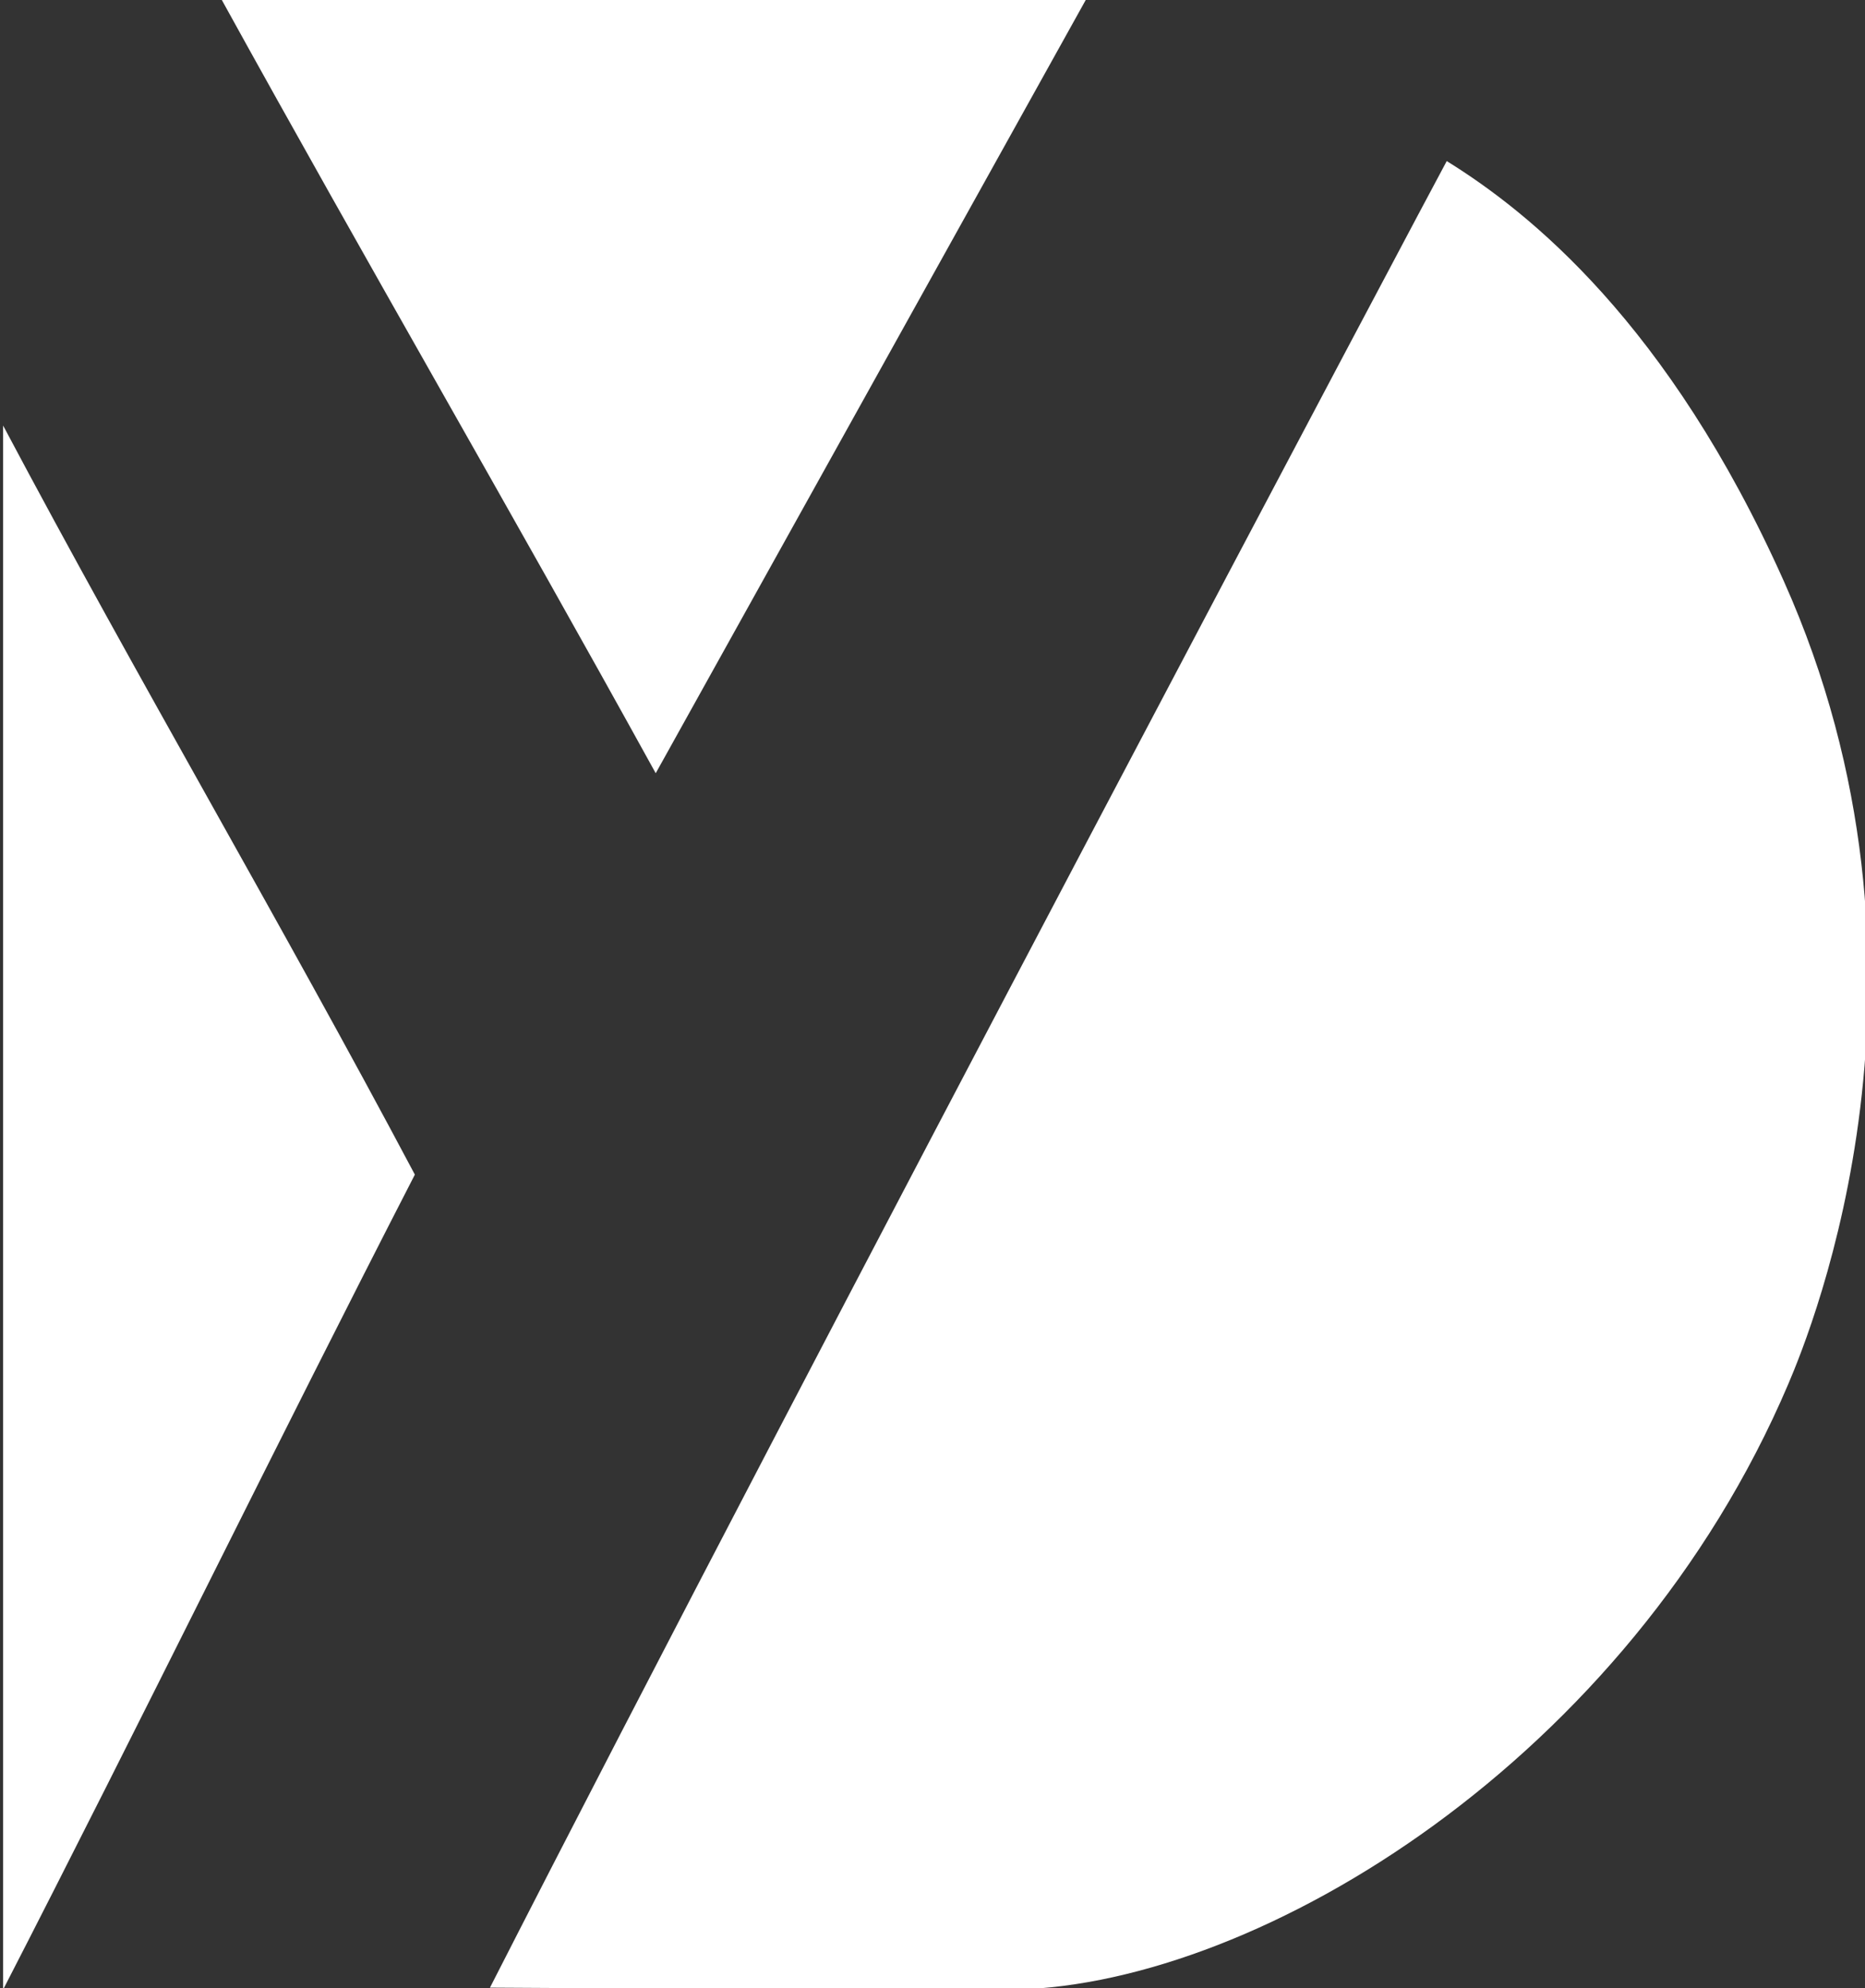 <?xml version="1.0" encoding="UTF-8" standalone="no"?>
<!DOCTYPE svg PUBLIC "-//W3C//DTD SVG 1.1//EN" "http://www.w3.org/Graphics/SVG/1.1/DTD/svg11.dtd">
<svg width="100%" height="100%" viewBox="0 0 1771 1888" version="1.1" xmlns="http://www.w3.org/2000/svg" xmlns:xlink="http://www.w3.org/1999/xlink" xml:space="preserve" xmlns:serif="http://www.serif.com/" style="fill-rule:evenodd;clip-rule:evenodd;stroke-linejoin:round;stroke-miterlimit:2;">
    <rect x="0" y="0" width="1771" height="1888" fill="#333333" stroke="none"/>
    <g transform="matrix(4.167,0,0,4.167,-590.96,-532.627)">
        <g id="Layer-4" serif:id="Layer 4">
            <g transform="matrix(1,0,0,1,243.18,158.897)">
                <path d="M73.627,422.256C124.459,422.303 126.781,422.427 130.191,422.34C186.05,420.921 269.776,369.726 306.136,284.403C311.564,271.665 344.854,190.12 305.117,101.298C278.853,42.592 247.044,17.214 228.329,5.632C228.244,5.58 82.106,281.151 10.292,421.898" style="fill:white;fill-rule:nonzero;"/>
            </g>
            <g transform="matrix(1,0,0,1,389.288,311.989)">
                <path d="M0,-184.252L-196.964,-184.252C-163.088,-122.835 -131.916,-69.369 -98.04,-7.952C-63.884,-69.369 -34.155,-122.835 0,-184.252" style="fill:white;fill-rule:nonzero;"/>
            </g>
            <g transform="matrix(1,0,0,1,142.529,581.238)">
                <path d="M0,-356.438L0.002,0C31.035,-60.335 62.797,-125.393 93.83,-185.728C62.796,-244.205 31.033,-297.96 0,-356.438" style="fill:white;fill-rule:nonzero;"/>
            </g>
        </g>
    </g>
</svg>
